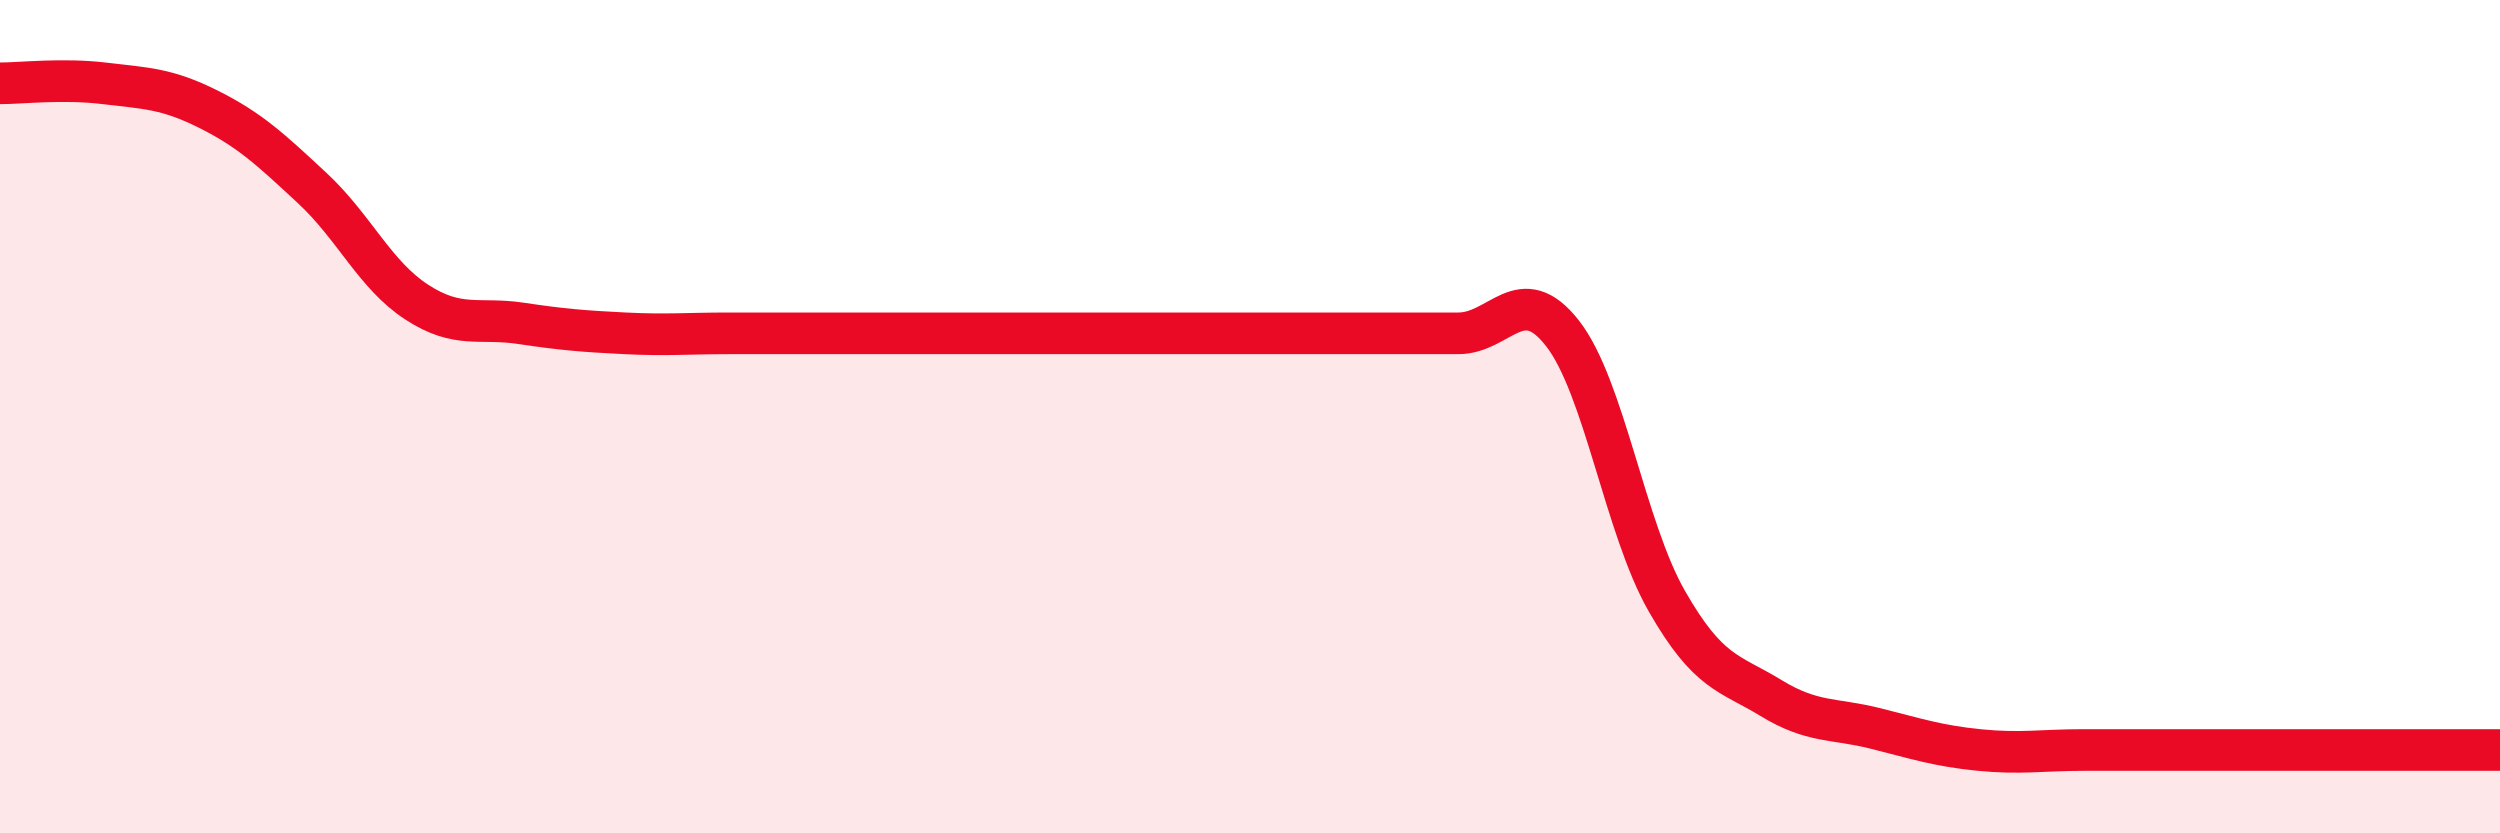 
    <svg width="60" height="20" viewBox="0 0 60 20" xmlns="http://www.w3.org/2000/svg">
      <path
        d="M 0,2 C 0.5,2 1.5,1.88 2.5,2 C 3.5,2.12 4,2.12 5,2.62 C 6,3.12 6.5,3.59 7.5,4.52 C 8.5,5.45 9,6.6 10,7.25 C 11,7.9 11.5,7.61 12.5,7.76 C 13.5,7.91 14,7.95 15,8 C 16,8.05 16.5,8 17.5,8 C 18.5,8 19,8 20,8 C 21,8 21.5,8 22.5,8 C 23.5,8 24,8 25,8 C 26,8 26.5,8 27.5,8 C 28.5,8 29,8 30,8 C 31,8 31.5,8 32.5,8 C 33.5,8 34,8 35,8 C 36,8 36.5,6.72 37.5,8 C 38.5,9.28 39,12.67 40,14.42 C 41,16.17 41.5,16.14 42.5,16.75 C 43.5,17.36 44,17.23 45,17.48 C 46,17.73 46.5,17.9 47.5,18 C 48.5,18.1 49,18 50,18 C 51,18 51.5,18 52.5,18 C 53.5,18 53.5,18 55,18 C 56.5,18 59,18 60,18L60 20L0 20Z"
        fill="#EB0A25"
        opacity="0.1"
        stroke-linecap="round"
        stroke-linejoin="round"
      />
      <path
        d="M 0,2 C 0.5,2 1.5,1.88 2.5,2 C 3.5,2.12 4,2.12 5,2.62 C 6,3.12 6.5,3.59 7.5,4.52 C 8.5,5.45 9,6.6 10,7.25 C 11,7.9 11.5,7.61 12.5,7.76 C 13.5,7.91 14,7.95 15,8 C 16,8.05 16.5,8 17.5,8 C 18.5,8 19,8 20,8 C 21,8 21.5,8 22.5,8 C 23.5,8 24,8 25,8 C 26,8 26.5,8 27.5,8 C 28.5,8 29,8 30,8 C 31,8 31.5,8 32.5,8 C 33.5,8 34,8 35,8 C 36,8 36.5,6.72 37.5,8 C 38.5,9.28 39,12.67 40,14.42 C 41,16.17 41.5,16.14 42.5,16.75 C 43.5,17.36 44,17.23 45,17.48 C 46,17.73 46.5,17.9 47.5,18 C 48.5,18.1 49,18 50,18 C 51,18 51.5,18 52.5,18 C 53.5,18 53.5,18 55,18 C 56.5,18 59,18 60,18"
        stroke="#EB0A25"
        stroke-width="1"
        fill="none"
        stroke-linecap="round"
        stroke-linejoin="round"
      />
    </svg>
  